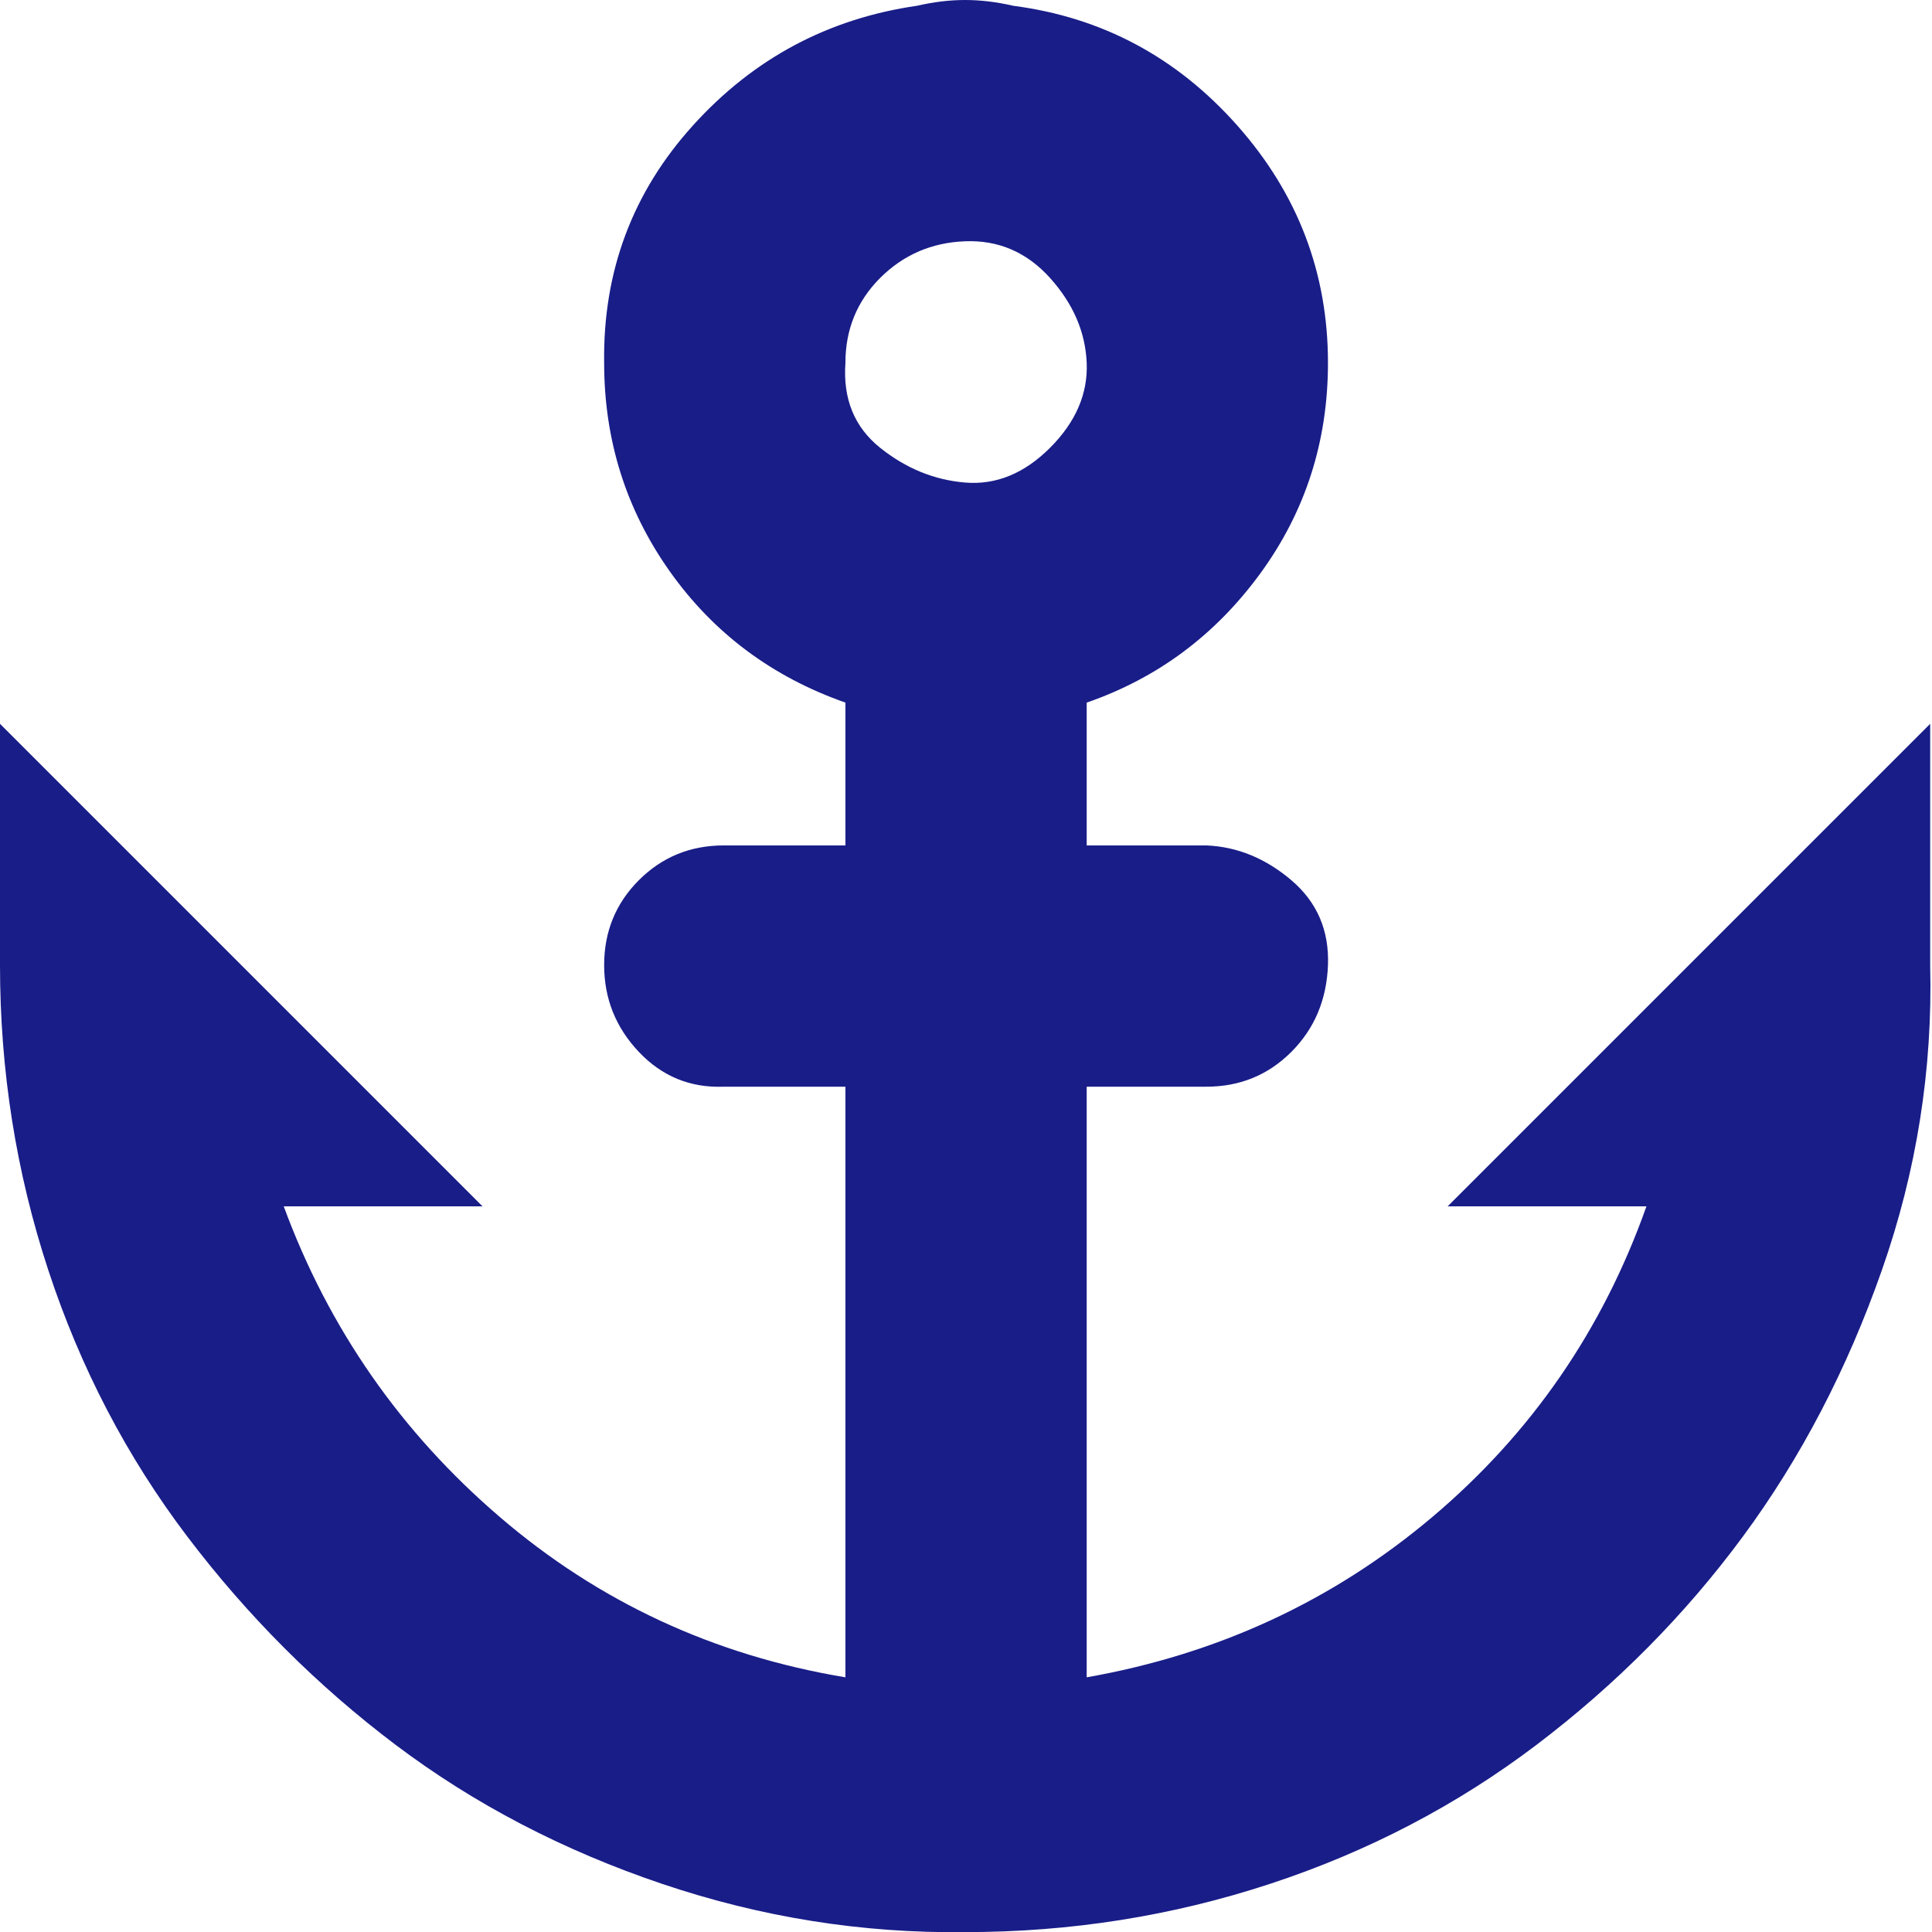 <svg width="51" height="51" viewBox="0 0 51 51" fill="none" xmlns="http://www.w3.org/2000/svg">
<path d="M0 25.476C0 28.261 0.425 30.945 1.274 33.526C2.123 36.108 3.346 38.452 4.942 40.558C6.539 42.664 8.373 44.498 10.445 46.061C12.517 47.623 14.861 48.846 17.477 49.729C20.092 50.612 22.759 51.037 25.476 51.003C28.261 51.003 30.945 50.578 33.526 49.729C36.108 48.88 38.452 47.657 40.558 46.061C42.664 44.464 44.481 42.63 46.01 40.558C47.538 38.486 48.761 36.142 49.678 33.526C50.595 30.911 51.02 28.227 50.952 25.476V19.107L38.214 31.845H43.462C42.307 35.106 40.422 37.84 37.806 40.048C35.191 42.256 32.151 43.666 28.686 44.277V28.686H31.845C32.728 28.686 33.475 28.38 34.087 27.769C34.698 27.157 35.021 26.393 35.055 25.476C35.089 24.559 34.766 23.811 34.087 23.234C33.407 22.657 32.66 22.351 31.845 22.317H28.686V18.547C30.554 17.901 32.083 16.763 33.272 15.133C34.461 13.502 35.055 11.651 35.055 9.579C35.055 7.201 34.257 5.112 32.66 3.312C31.064 1.512 29.094 0.459 26.75 0.153C26.308 0.051 25.884 0 25.476 0C25.068 0 24.644 0.051 24.202 0.153C21.858 0.493 19.888 1.546 18.292 3.312C16.695 5.078 15.914 7.167 15.948 9.579C15.948 11.617 16.525 13.451 17.68 15.082C18.835 16.712 20.381 17.867 22.317 18.547V22.317H19.107C18.224 22.317 17.477 22.623 16.865 23.234C16.254 23.846 15.948 24.593 15.948 25.476C15.948 26.359 16.254 27.123 16.865 27.769C17.477 28.414 18.224 28.72 19.107 28.686H22.317V44.277C18.852 43.7 15.812 42.29 13.197 40.048C10.581 37.806 8.679 35.072 7.49 31.845H12.738L0 19.107V25.476ZM22.317 9.579C22.317 8.696 22.623 7.949 23.234 7.337C23.846 6.726 24.593 6.403 25.476 6.369C26.359 6.335 27.106 6.658 27.718 7.337C28.329 8.016 28.652 8.764 28.686 9.579C28.72 10.394 28.397 11.142 27.718 11.821C27.038 12.5 26.291 12.806 25.476 12.738C24.661 12.67 23.913 12.364 23.234 11.821C22.555 11.277 22.249 10.53 22.317 9.579Z" fill="#191D88"/>
</svg>

